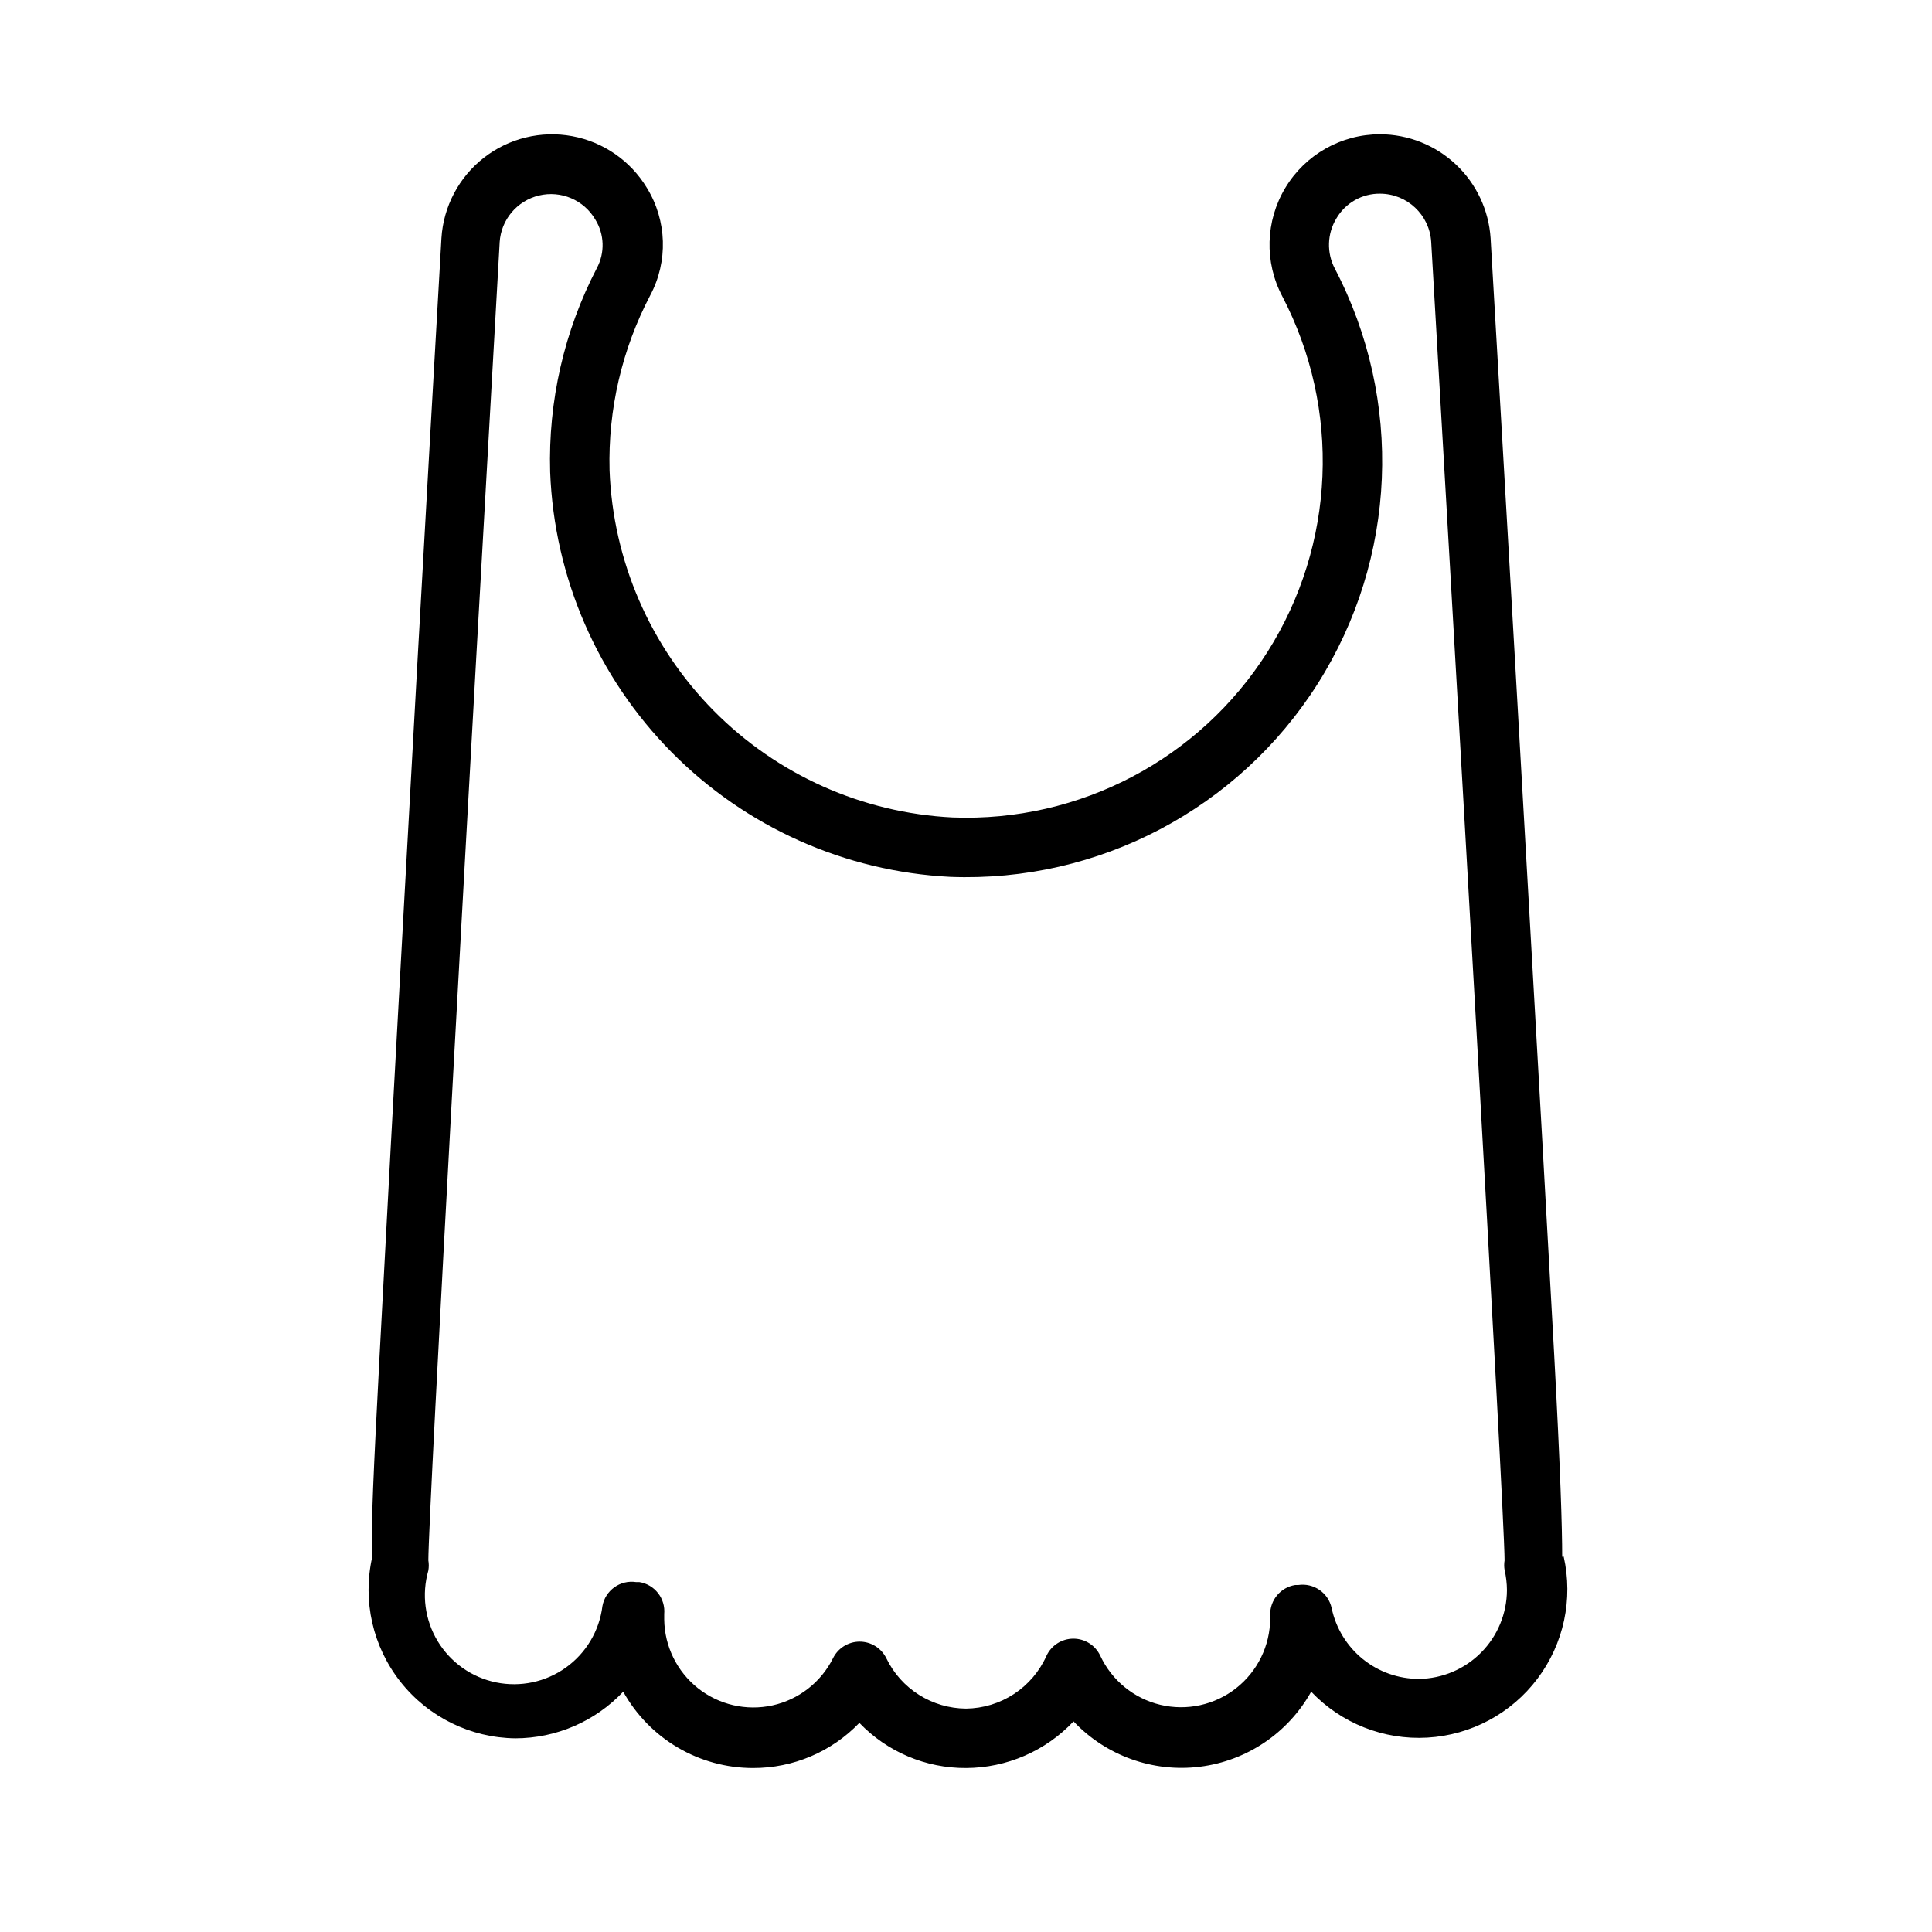 <?xml version="1.0" encoding="UTF-8"?>
<!-- Uploaded to: SVG Repo, www.svgrepo.com, Generator: SVG Repo Mixer Tools -->
<svg fill="#000000" width="800px" height="800px" version="1.1" viewBox="144 144 512 512" xmlns="http://www.w3.org/2000/svg">
 <path d="m557.99 556.57c0-7.871-0.473-23.145-2.125-53.688-1.812-32.906-4.25-76.754-6.769-120.52-4.957-87.695-10.074-175.23-10.074-175.23-0.48-7.449-3.769-14.438-9.207-19.551-5.438-5.117-12.613-7.977-20.078-8-10.273-0.004-19.797 5.371-25.098 14.172-5.301 8.797-5.606 19.73-0.801 28.809 15.57 29.855 14.07 65.742-3.938 94.195-18.004 28.453-49.797 45.172-83.441 43.879-23.922-1.184-46.527-11.289-63.359-28.328-16.832-17.035-26.668-39.762-27.562-63.695-0.422-16.121 3.289-32.082 10.785-46.363 4.762-8.961 4.434-19.77-0.867-28.418-4.332-7.207-11.543-12.215-19.809-13.746-8.266-1.535-16.793 0.547-23.422 5.719-6.629 5.172-10.723 12.938-11.242 21.328 0 0-5.039 87.617-9.84 175.23-2.441 43.848-4.801 87.695-6.535 120.6-1.574 30.387-2.363 45.738-1.969 53.688v0.004c-2.613 11.59 0.145 23.742 7.512 33.062 7.367 9.324 18.551 14.82 30.43 14.957 10.82-0.02 21.156-4.488 28.578-12.359 3.41 6.133 8.398 11.242 14.445 14.797 6.047 3.559 12.938 5.434 19.953 5.434 10.637 0.031 20.82-4.293 28.184-11.965 7.383 7.695 17.598 12.02 28.262 11.965 10.789-0.039 21.094-4.508 28.496-12.359 8.609 9.109 21.043 13.57 33.48 12.016 12.438-1.555 23.391-8.941 29.496-19.887 7.973 8.387 19.23 12.84 30.785 12.172 11.551-0.664 22.227-6.375 29.184-15.621 6.961-9.246 9.5-21.082 6.941-32.367zm-37.941 32.352c-5.422 0.012-10.684-1.848-14.898-5.258-4.211-3.414-7.125-8.172-8.246-13.477-0.867-4.082-4.769-6.773-8.895-6.141h-0.789c-3.848 0.625-6.66 3.973-6.609 7.871-0.055 0.34-0.055 0.688 0 1.023-0.039 7.211-3.367 14.008-9.039 18.461-5.672 4.449-13.066 6.066-20.078 4.387-7.012-1.68-12.871-6.469-15.914-13.008-1.297-2.758-4.07-4.519-7.121-4.519s-5.828 1.762-7.125 4.519c-1.84 4.137-4.828 7.652-8.609 10.137-3.785 2.484-8.199 3.832-12.723 3.879-4.41-0.031-8.723-1.289-12.449-3.641-3.731-2.352-6.727-5.699-8.648-9.664-1.316-2.715-4.066-4.441-7.086-4.441-3.016 0-5.769 1.727-7.086 4.441-3.191 6.348-9.07 10.922-16.008 12.453-6.938 1.527-14.199-0.145-19.766-4.559-5.566-4.418-8.848-11.102-8.938-18.207v-1.418c0.383-4.133-2.512-7.856-6.613-8.5h-0.867c-4.199-0.621-8.133 2.199-8.895 6.375-0.812 6.535-4.316 12.434-9.664 16.273-5.348 3.84-12.059 5.269-18.508 3.949-6.453-1.32-12.059-5.273-15.469-10.906-3.406-5.633-4.312-12.434-2.488-18.762 0.152-0.887 0.152-1.793 0-2.676 0-12.516 11.258-214.98 18.895-349.28l-0.004-0.004c0.359-5.984 4.594-11.031 10.43-12.426 5.832-1.395 11.891 1.191 14.918 6.367 2.43 3.922 2.582 8.844 0.395 12.91-8.648 16.652-12.902 35.242-12.359 54 1.066 27.902 12.547 54.391 32.172 74.25 19.625 19.859 45.98 31.648 73.867 33.047 39.27 1.516 76.375-17.996 97.387-51.207 21.012-33.211 22.746-75.098 4.555-109.93-2.238-4.219-2.09-9.305 0.395-13.383 2.402-4.098 6.82-6.594 11.57-6.535 7.164 0.027 13.086 5.602 13.539 12.754 5.434 93.363 19.445 336.37 19.445 349.44v0.004c-0.137 0.832-0.137 1.684 0 2.516 0.406 1.758 0.617 3.551 0.629 5.356-0.02 6.195-2.473 12.133-6.832 16.539-4.359 4.402-10.273 6.914-16.469 6.996z"/>
</svg>